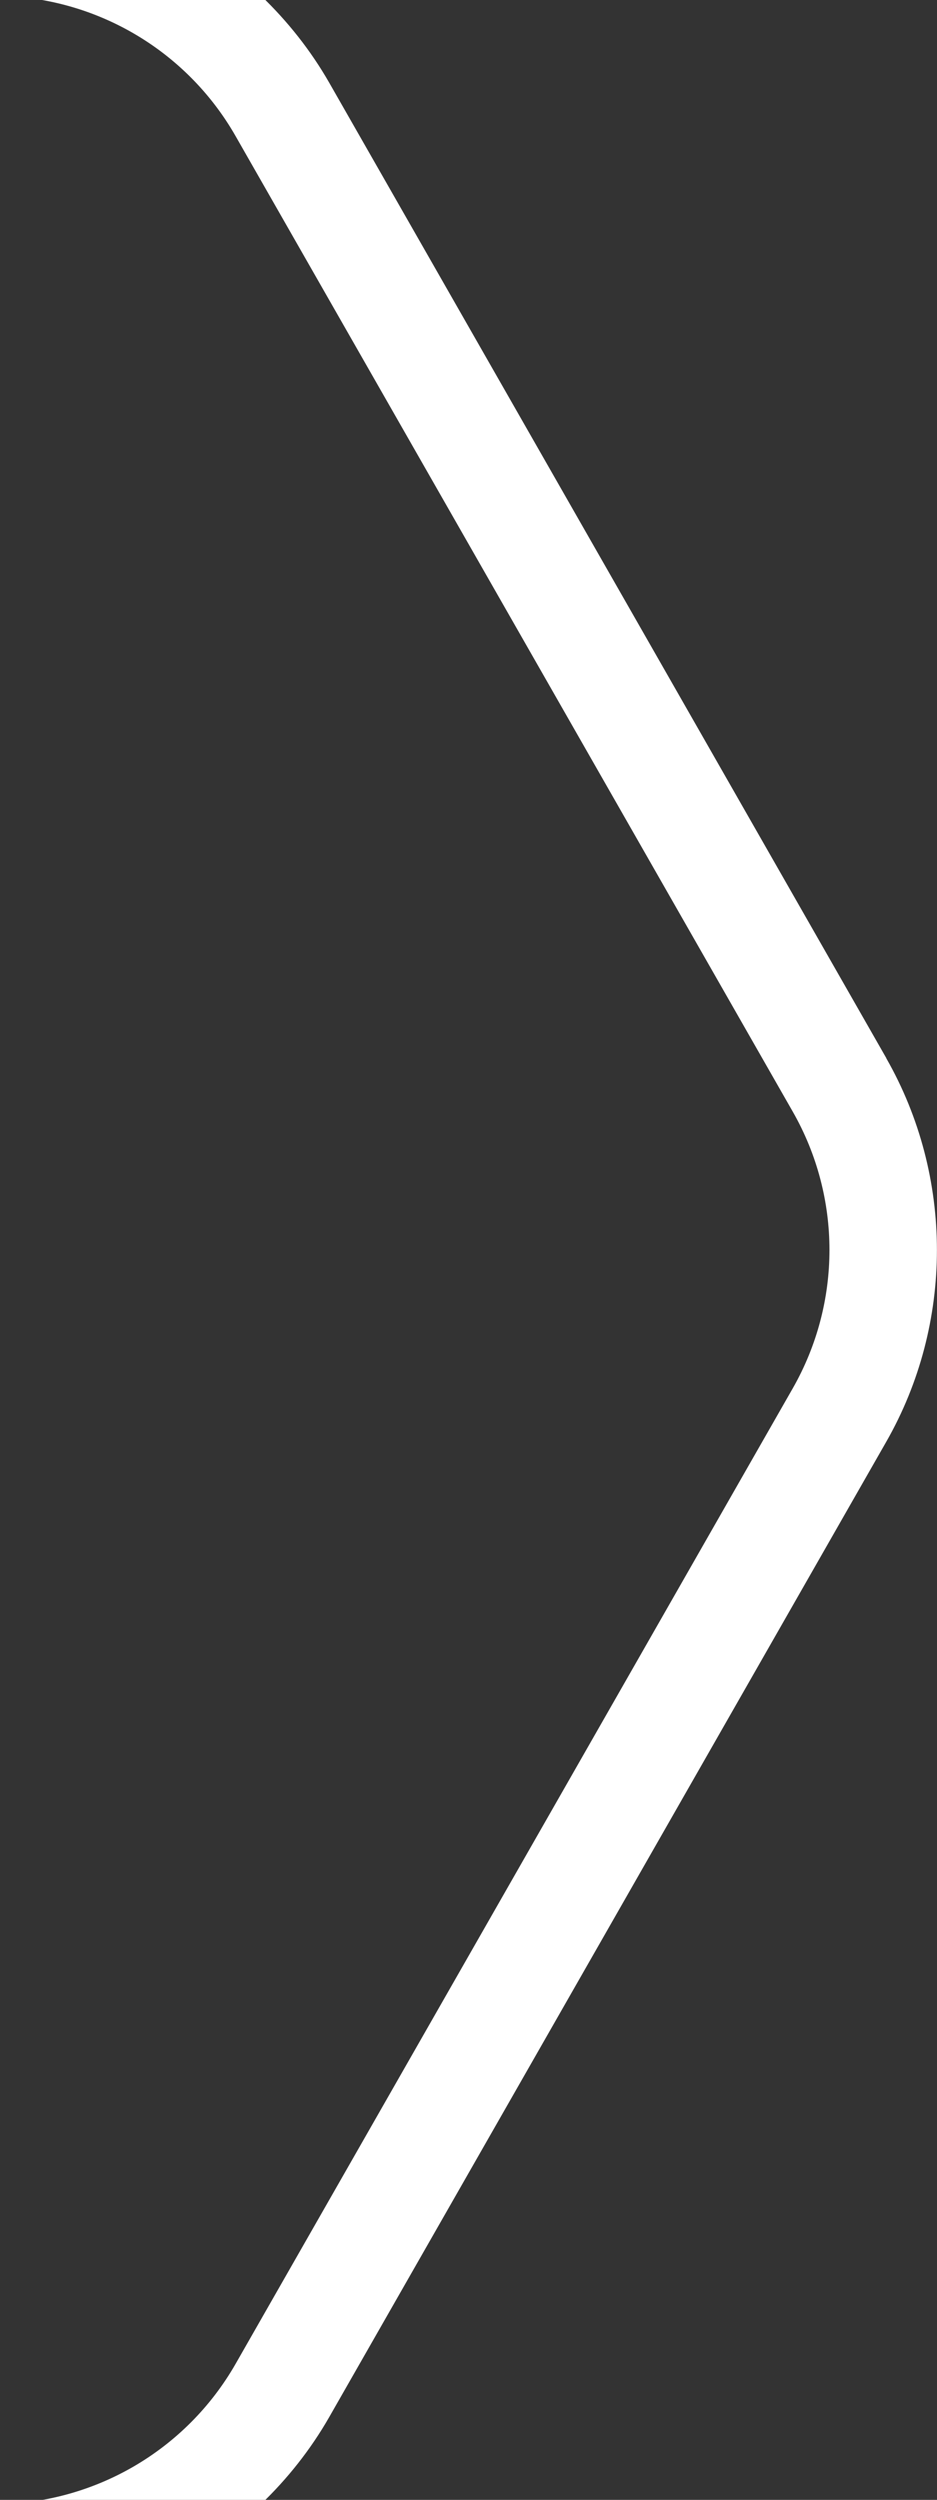 <?xml version="1.0" encoding="UTF-8"?>
<svg xmlns="http://www.w3.org/2000/svg" width="87" height="232" viewBox="0 0 87 232" preserveAspectRatio="none">
  <rect x="0" y="0" width="87" height="232" fill="#333333" stroke="none"/>
  <path d="m82.3,98.21L30.57,7.68c-1.73-3.02-3.88-5.72-6.33-8.07H-.57C8.71-.39,17.28,4.58,21.88,12.64l51.73,90.53c4.54,7.95,4.54,17.71,0,25.67l-51.73,90.53c-4.61,8.06-13.18,13.03-22.46,13.03h24.81c2.45-2.35,4.6-5.05,6.33-8.07l51.73-90.53c6.27-10.97,6.27-24.61,0-35.59Z" style="fill: #fff;"/>
</svg>

